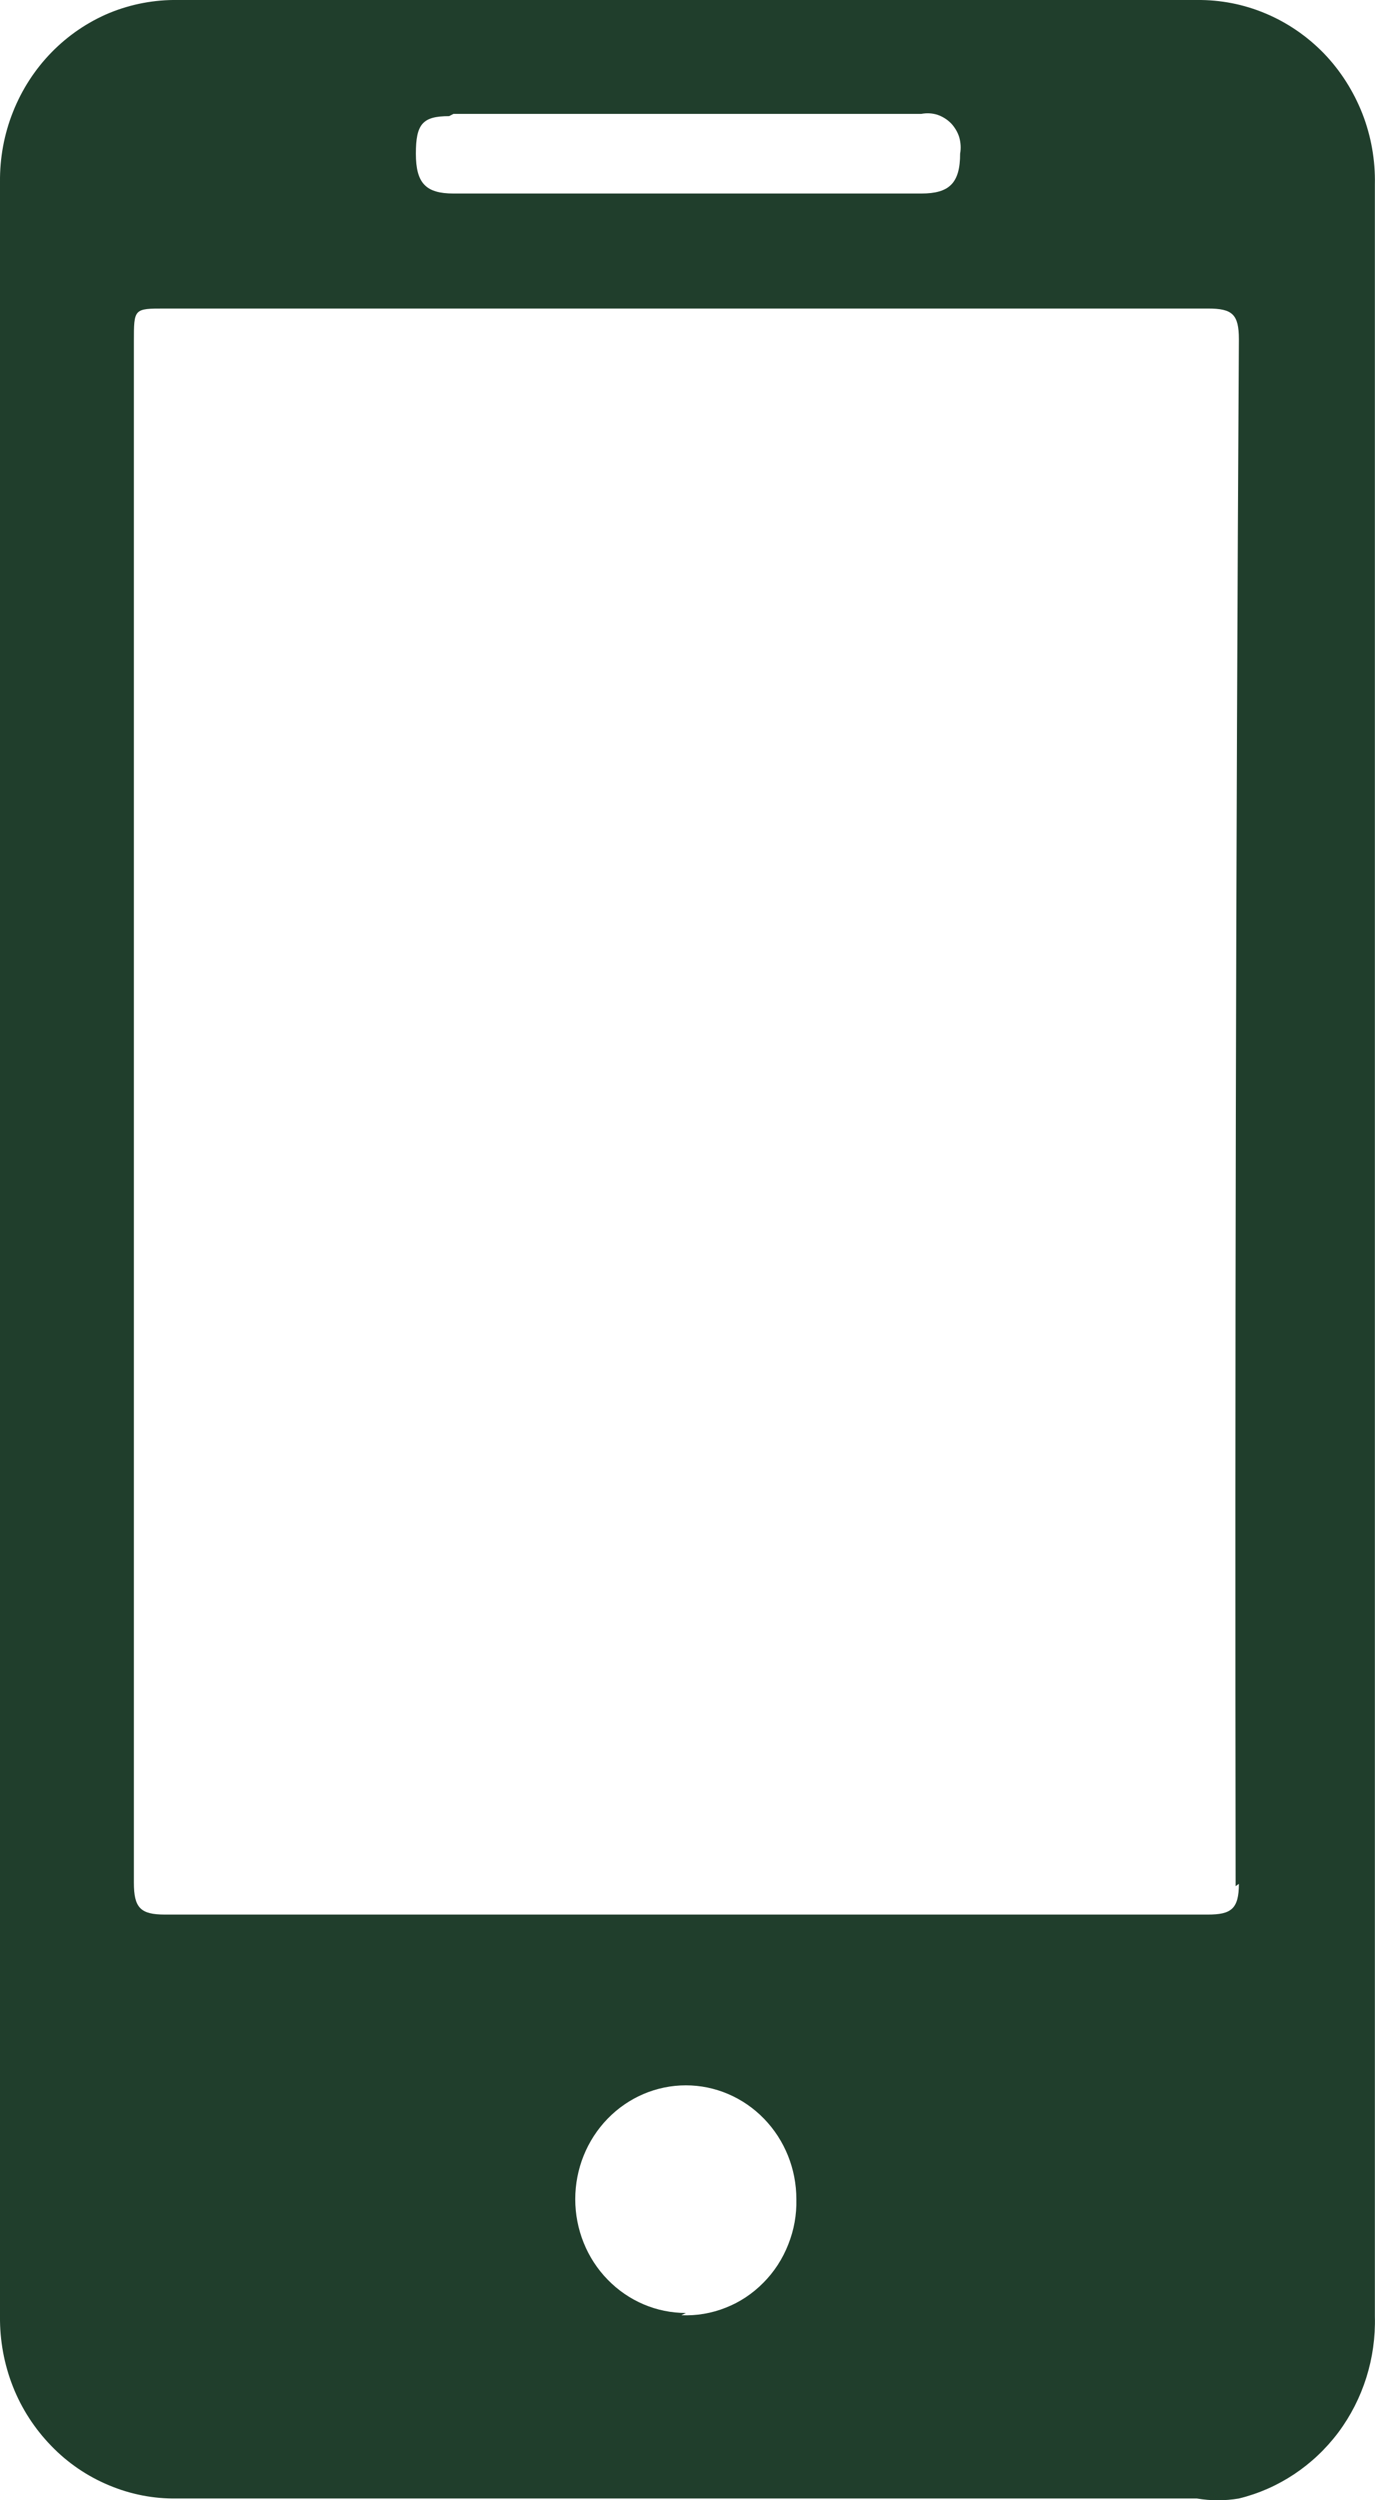 <svg width="11" height="20" viewBox="0 0 11 20" fill="none" xmlns="http://www.w3.org/2000/svg">
<path d="M9.575 0H1.425C1.237 -0.003 1.051 0.032 0.877 0.103C0.704 0.175 0.546 0.282 0.413 0.418C0.28 0.554 0.175 0.716 0.104 0.895C0.033 1.073 -0.002 1.264 0 1.457V18.529C-0.002 18.721 0.033 18.912 0.103 19.09C0.173 19.268 0.278 19.429 0.41 19.565C0.541 19.701 0.698 19.808 0.871 19.88C1.044 19.953 1.229 19.989 1.416 19.986H9.575C9.686 20.005 9.8 20.005 9.911 19.986C10.227 19.909 10.508 19.722 10.707 19.457C10.905 19.191 11.008 18.864 10.999 18.529V1.475C11.003 1.281 10.969 1.089 10.899 0.909C10.828 0.729 10.724 0.565 10.591 0.427C10.458 0.29 10.299 0.181 10.125 0.108C9.95 0.034 9.763 -0.002 9.575 0ZM3.628 0.911H7.371C7.414 0.903 7.457 0.905 7.499 0.918C7.54 0.932 7.577 0.955 7.608 0.986C7.638 1.018 7.661 1.056 7.674 1.098C7.686 1.141 7.689 1.186 7.681 1.229C7.681 1.466 7.593 1.548 7.371 1.548H3.628C3.407 1.548 3.327 1.466 3.327 1.229C3.327 0.993 3.38 0.929 3.593 0.929L3.628 0.911ZM5.487 18.502C5.252 18.502 5.027 18.406 4.861 18.235C4.695 18.065 4.602 17.833 4.602 17.592C4.602 17.35 4.695 17.119 4.861 16.948C5.027 16.777 5.252 16.681 5.487 16.681C5.721 16.681 5.946 16.777 6.112 16.948C6.278 17.119 6.371 17.35 6.371 17.592C6.374 17.716 6.352 17.839 6.306 17.954C6.261 18.069 6.193 18.174 6.106 18.261C6.02 18.348 5.918 18.416 5.805 18.46C5.692 18.505 5.572 18.525 5.451 18.52L5.487 18.502ZM9.911 15.069C9.911 15.27 9.849 15.315 9.663 15.315H1.319C1.124 15.315 1.071 15.261 1.071 15.06C1.071 13.002 1.071 10.945 1.071 8.887V2.732C1.071 2.468 1.071 2.468 1.319 2.468H9.663C9.858 2.468 9.911 2.513 9.911 2.714C9.887 6.841 9.879 10.966 9.885 15.088L9.911 15.069Z" fill="#203E2C"/>
</svg>
